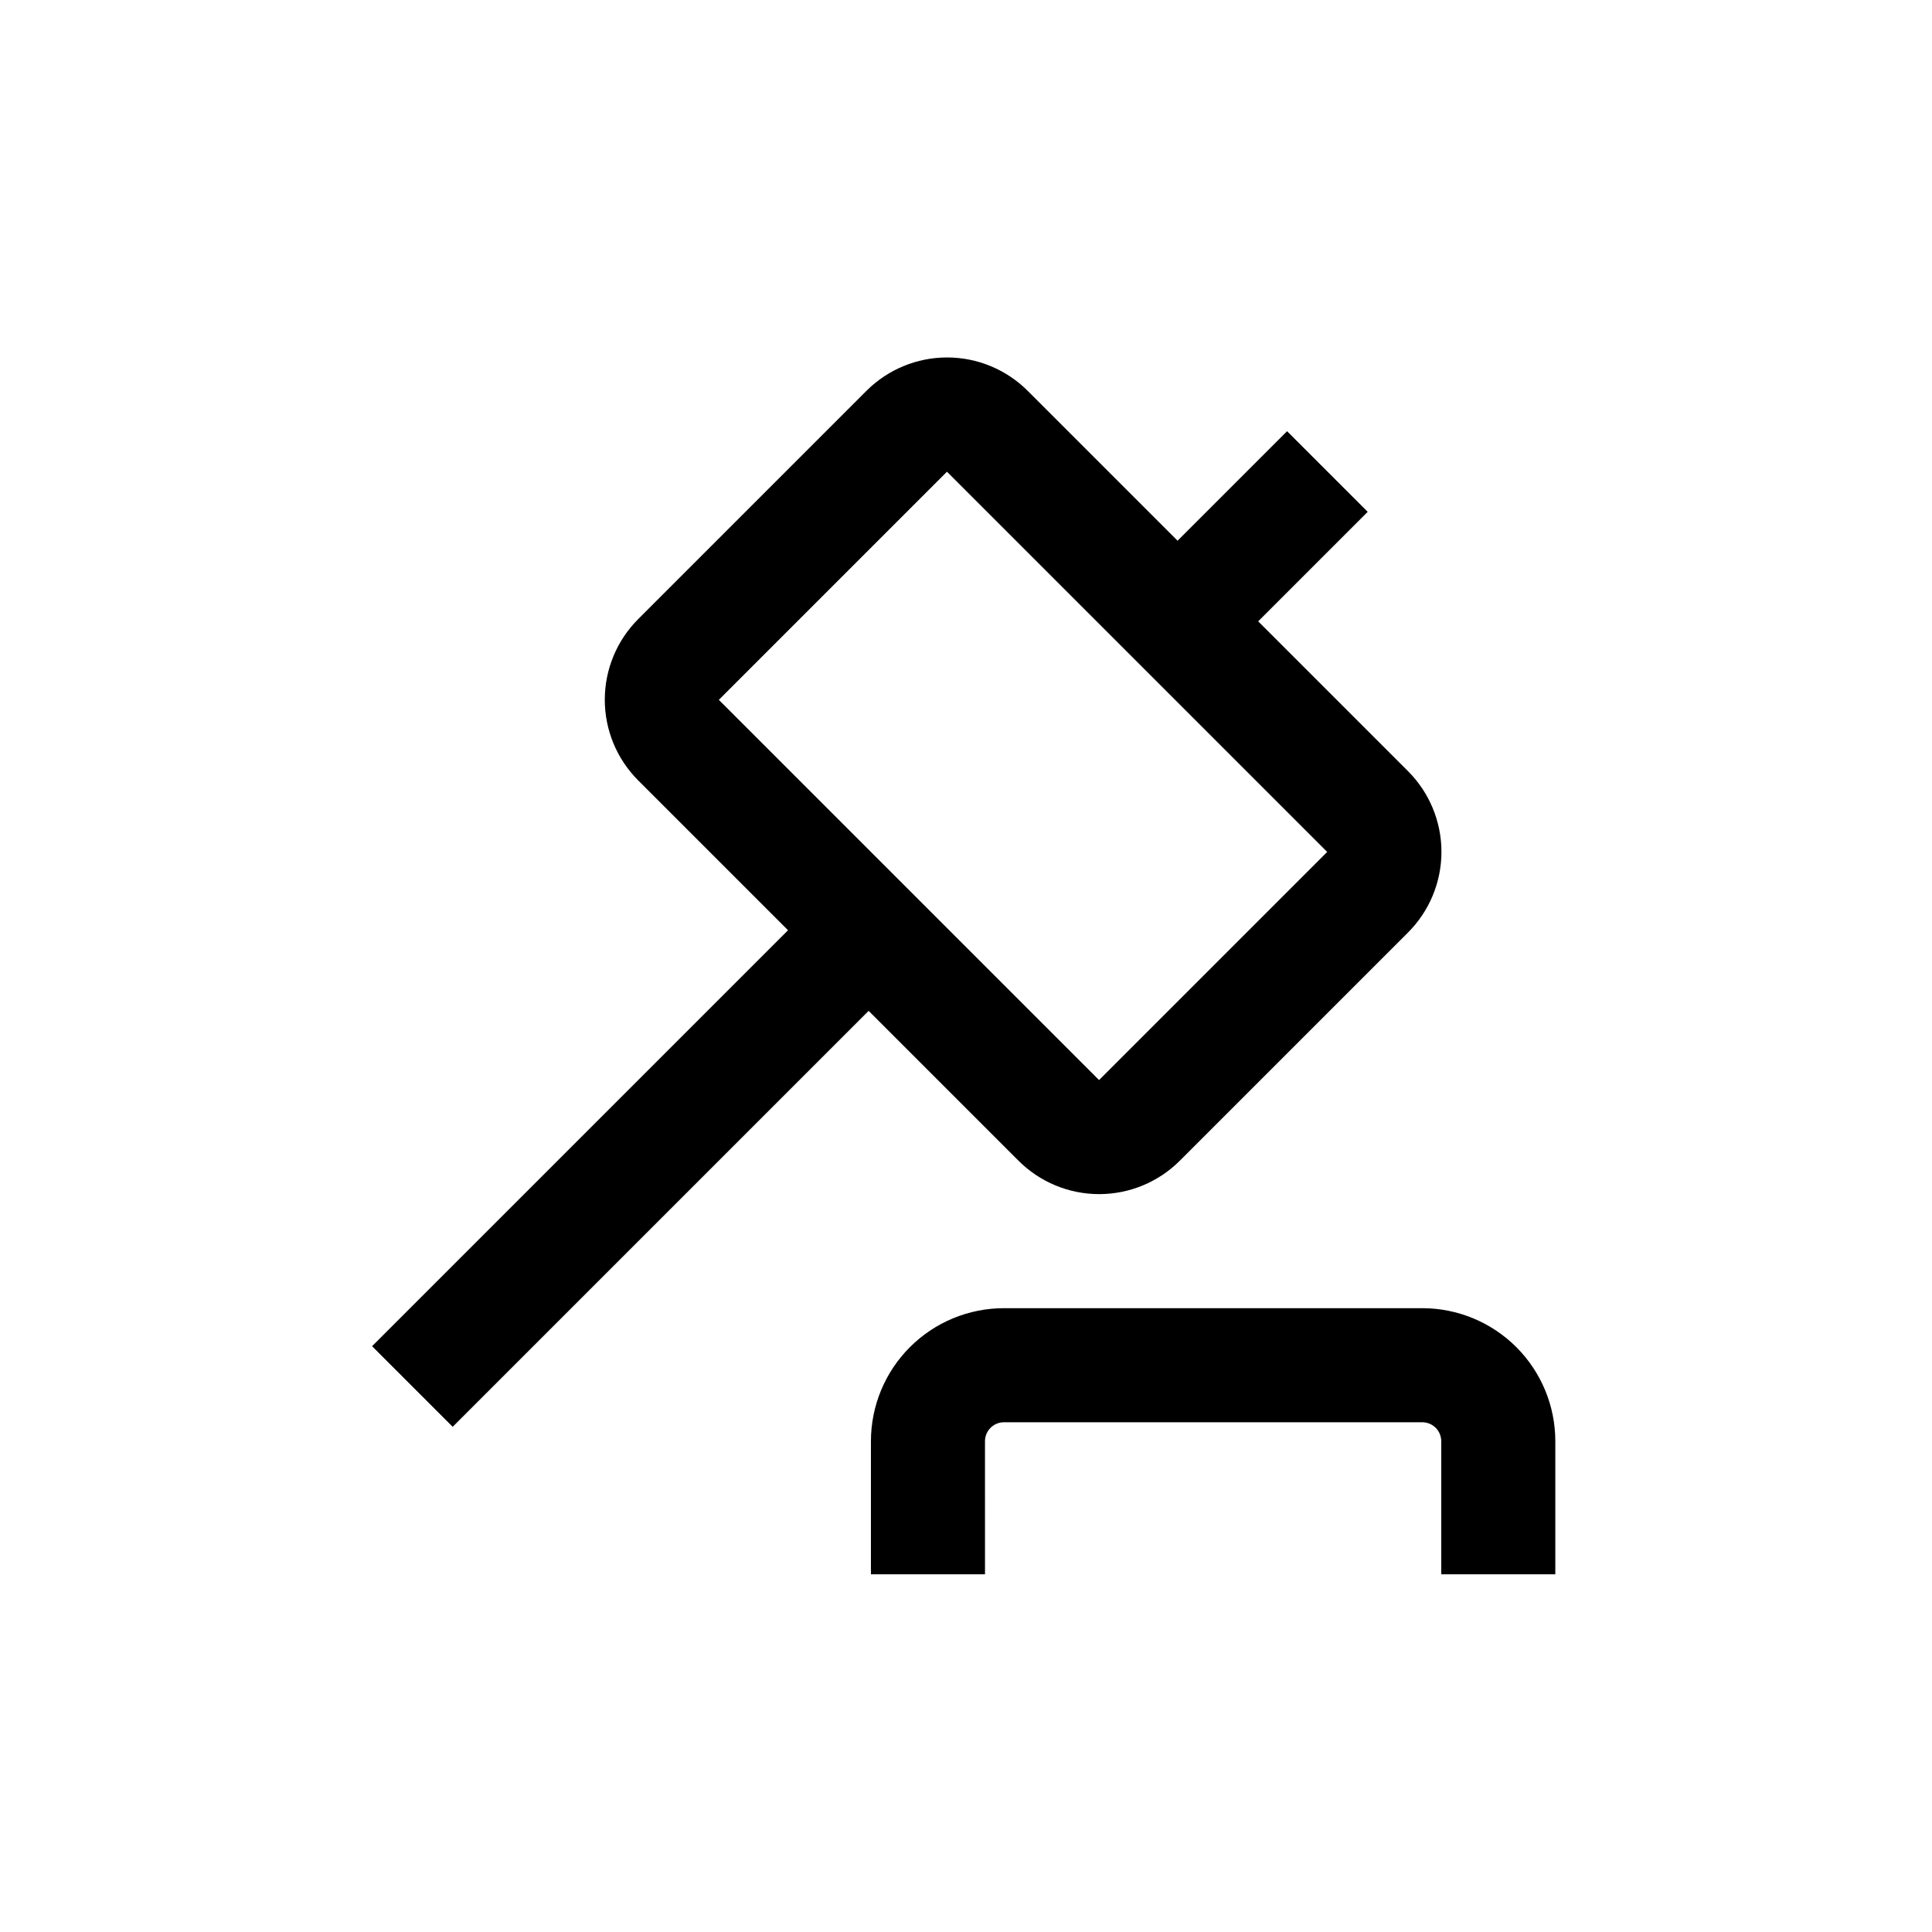 <?xml version="1.0" encoding="UTF-8"?>
<!-- Uploaded to: ICON Repo, www.iconrepo.com, Generator: ICON Repo Mixer Tools -->
<svg fill="#000000" width="800px" height="800px" version="1.1" viewBox="144 144 512 512" xmlns="http://www.w3.org/2000/svg">
 <g>
  <path d="m413.9 451.59c5.672 5.676 13.363 8.863 21.387 8.863 8.023 0 15.719-3.188 21.387-8.863l60.457-60.457c5.676-5.672 8.867-13.363 8.867-21.387 0-8.023-3.191-15.719-8.867-21.387l-39.699-39.699 29.02-29.02-21.363-21.363-29.02 29.02-39.699-39.699c-5.668-5.68-13.363-8.867-21.387-8.867s-15.715 3.188-21.387 8.867l-60.457 60.457c-5.676 5.668-8.863 13.363-8.863 21.387 0 8.023 3.188 15.715 8.863 21.387l39.699 39.699-110.23 110.23 21.359 21.359 110.23-110.23zm-18.941-182.58 100.76 100.76-60.457 60.457-100.76-100.76z"/>
  <path d="m520.91 490.68h-110.84c-9.352 0-18.324 3.715-24.938 10.328-6.613 6.617-10.328 15.586-10.328 24.938v35.266h30.23l-0.004-35.266c0-2.781 2.258-5.035 5.039-5.035h110.84c1.336 0 2.617 0.531 3.562 1.473 0.945 0.945 1.473 2.227 1.473 3.562v35.266h30.23v-35.266c0-9.352-3.715-18.32-10.328-24.938-6.617-6.613-15.586-10.328-24.938-10.328z"/>
 </g>
</svg>